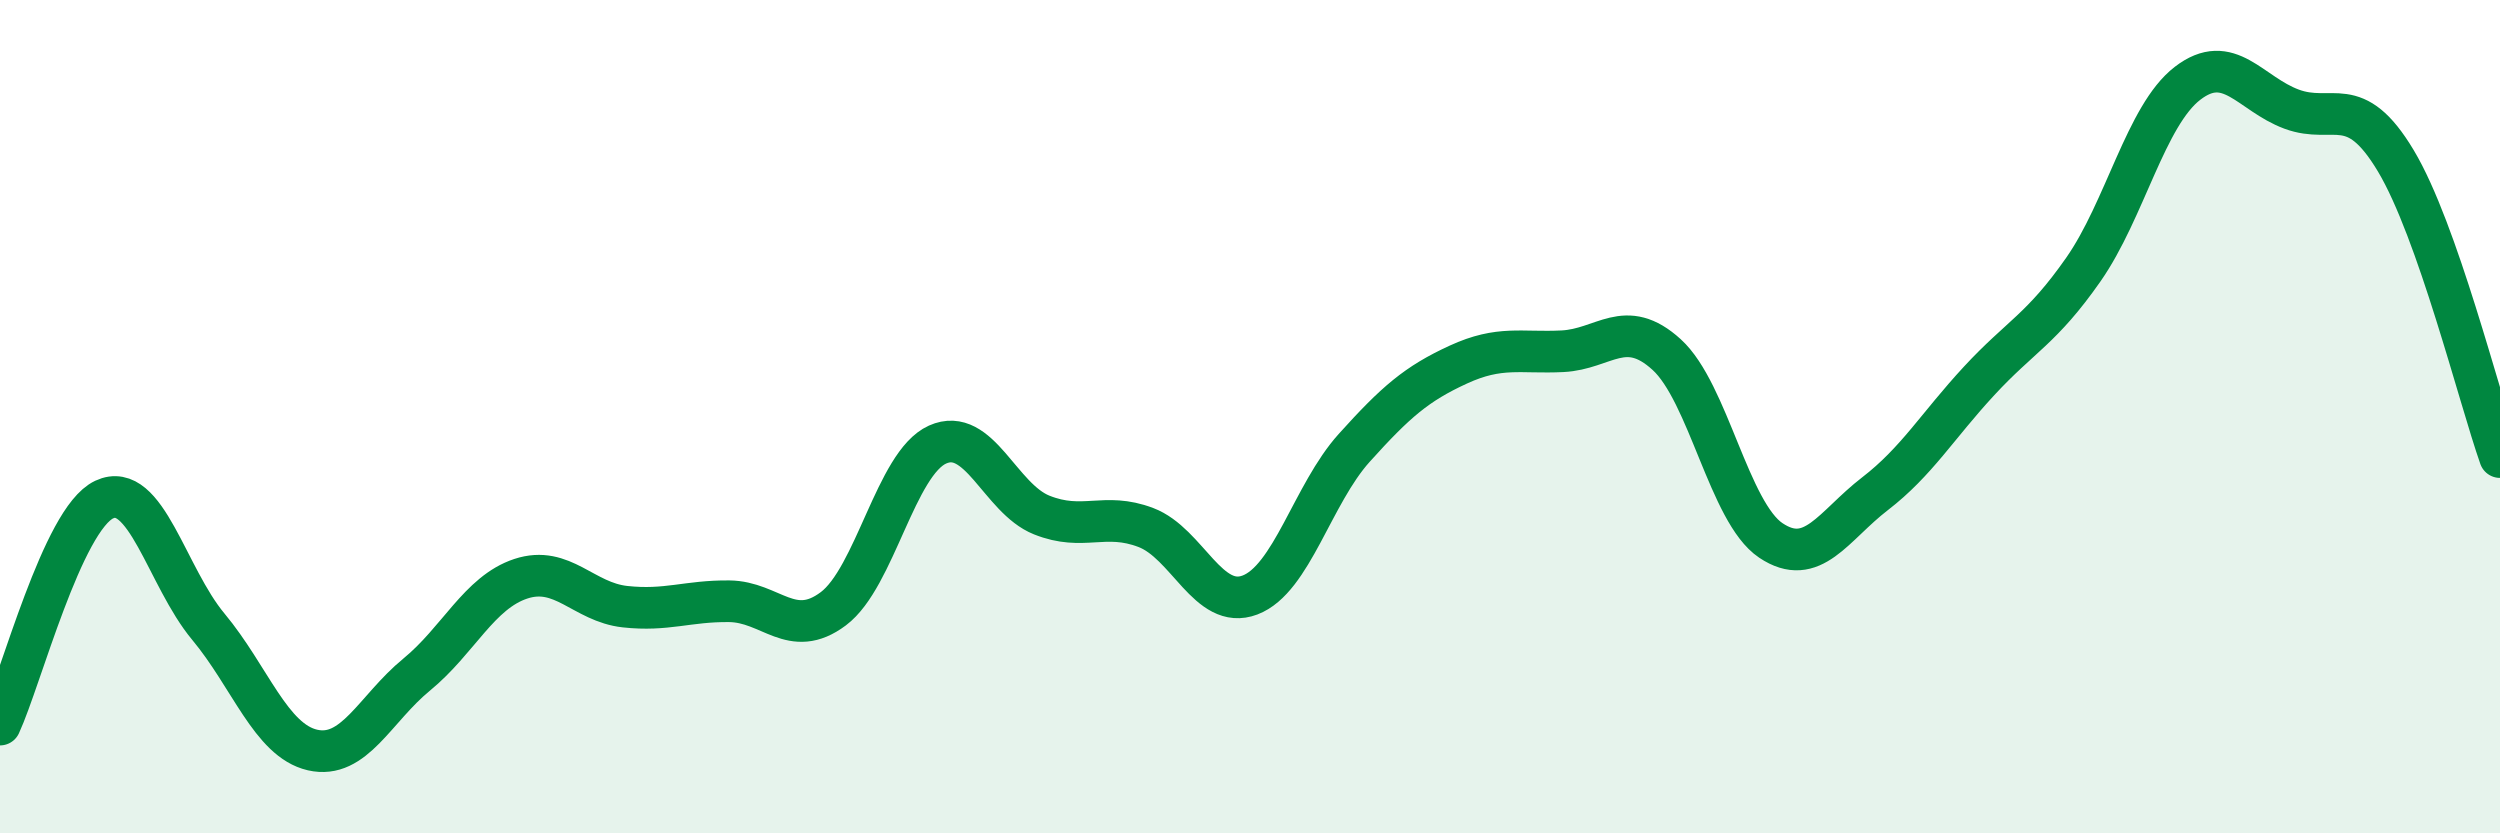 
    <svg width="60" height="20" viewBox="0 0 60 20" xmlns="http://www.w3.org/2000/svg">
      <path
        d="M 0,17.39 C 0.5,16.31 1.5,12.46 2.5,11.99 C 3.5,11.52 4,13.84 5,15.04 C 6,16.24 6.5,17.77 7.5,18 C 8.5,18.23 9,17.01 10,16.19 C 11,15.37 11.5,14.22 12.5,13.89 C 13.5,13.56 14,14.45 15,14.56 C 16,14.67 16.5,14.42 17.5,14.43 C 18.5,14.44 19,15.36 20,14.61 C 21,13.86 21.5,11.12 22.5,10.67 C 23.5,10.22 24,11.96 25,12.36 C 26,12.76 26.5,12.28 27.5,12.66 C 28.5,13.04 29,14.66 30,14.28 C 31,13.9 31.5,11.86 32.5,10.75 C 33.5,9.64 34,9.21 35,8.75 C 36,8.29 36.5,8.48 37.5,8.43 C 38.5,8.38 39,7.6 40,8.51 C 41,9.42 41.5,12.3 42.5,12.97 C 43.5,13.64 44,12.62 45,11.85 C 46,11.08 46.5,10.22 47.5,9.14 C 48.5,8.06 49,7.9 50,6.47 C 51,5.04 51.5,2.77 52.5,2 C 53.5,1.23 54,2.25 55,2.62 C 56,2.99 56.5,2.19 57.5,3.86 C 58.5,5.53 59.5,9.55 60,10.97L60 20L0 20Z"
        fill="#008740"
        opacity="0.1"
        stroke-linecap="round"
        stroke-linejoin="round"
      />
      <path
        d="M 0,17.39 C 0.5,16.31 1.5,12.46 2.5,11.99 C 3.5,11.52 4,13.84 5,15.04 C 6,16.24 6.5,17.77 7.5,18 C 8.5,18.23 9,17.01 10,16.19 C 11,15.37 11.5,14.22 12.5,13.89 C 13.5,13.56 14,14.45 15,14.56 C 16,14.67 16.5,14.42 17.5,14.43 C 18.5,14.44 19,15.36 20,14.61 C 21,13.86 21.5,11.12 22.5,10.67 C 23.5,10.22 24,11.96 25,12.36 C 26,12.76 26.5,12.28 27.5,12.66 C 28.5,13.04 29,14.66 30,14.28 C 31,13.9 31.5,11.86 32.5,10.75 C 33.5,9.64 34,9.21 35,8.75 C 36,8.29 36.5,8.48 37.5,8.43 C 38.5,8.38 39,7.6 40,8.51 C 41,9.42 41.5,12.3 42.5,12.97 C 43.5,13.64 44,12.62 45,11.85 C 46,11.08 46.5,10.22 47.5,9.14 C 48.5,8.06 49,7.9 50,6.47 C 51,5.04 51.5,2.77 52.5,2 C 53.5,1.23 54,2.25 55,2.62 C 56,2.99 56.5,2.19 57.5,3.86 C 58.5,5.53 59.5,9.55 60,10.97"
        stroke="#008740"
        stroke-width="1"
        fill="none"
        stroke-linecap="round"
        stroke-linejoin="round"
      />
    </svg>
  